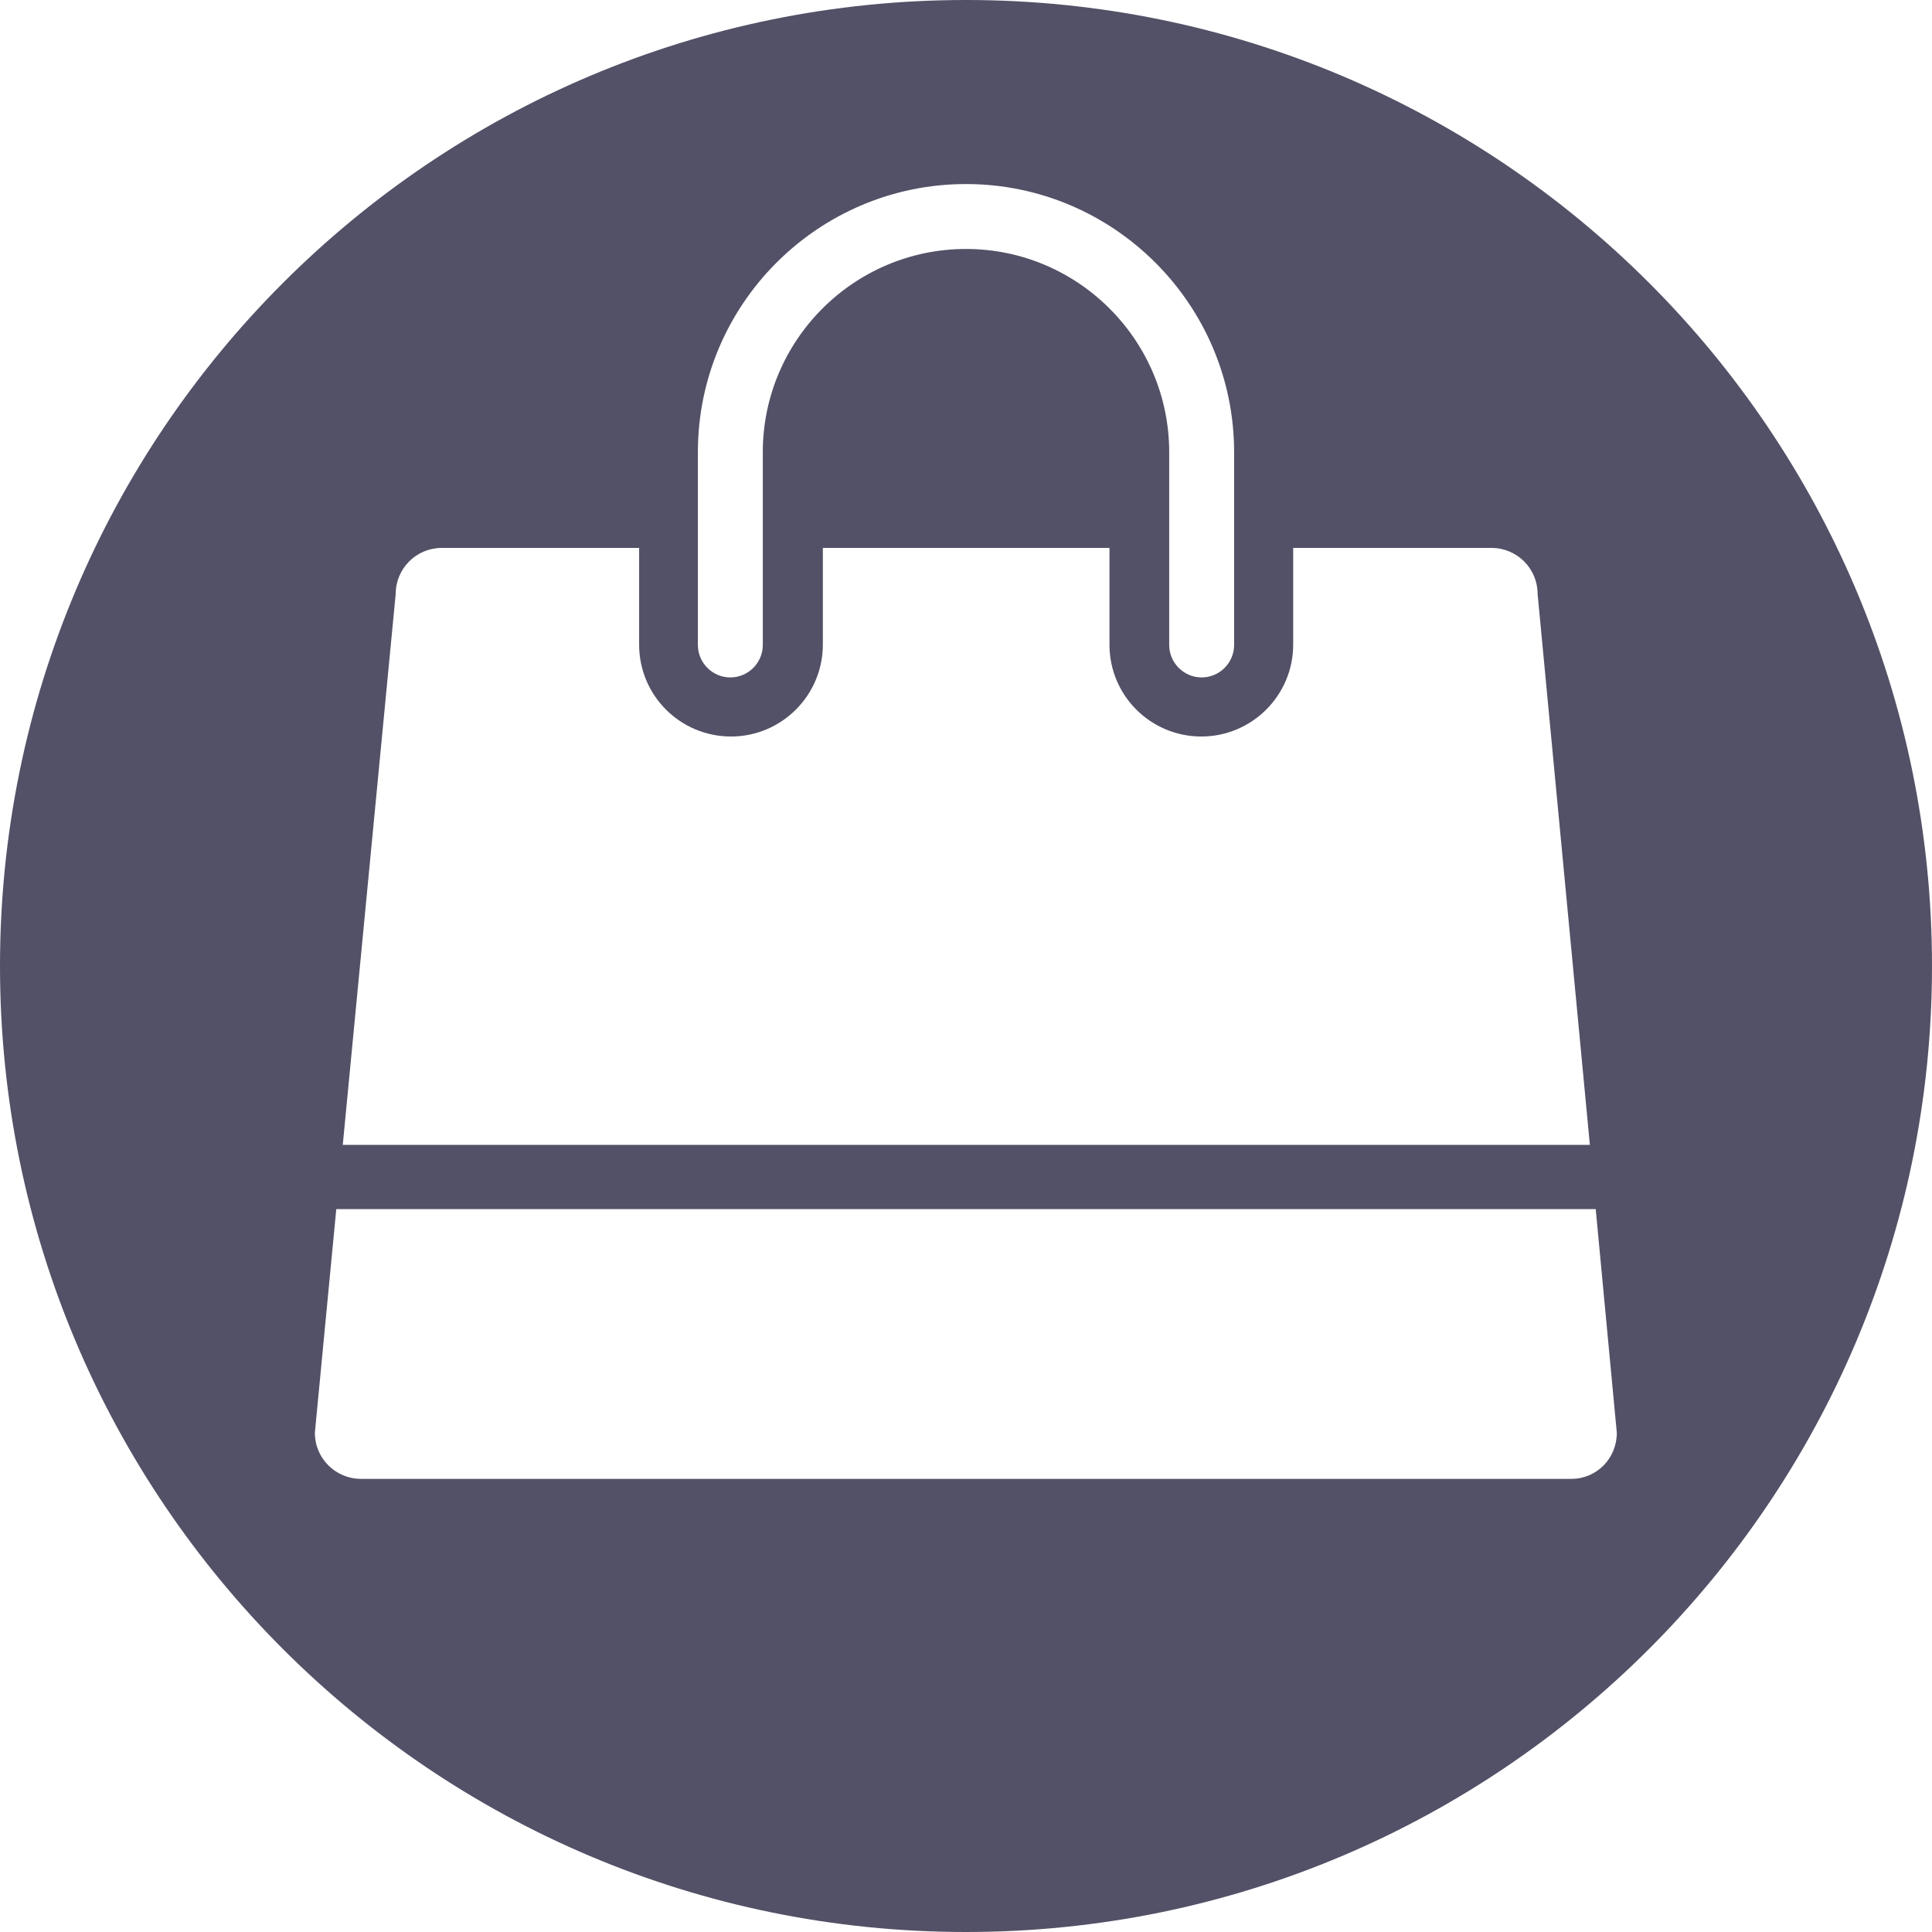 <?xml version="1.0" encoding="UTF-8"?><svg id="Layer_2" xmlns="http://www.w3.org/2000/svg" viewBox="0 0 59.52 59.52"><defs><style>.cls-1{fill:#525167;stroke-width:0px;}</style></defs><g id="Layer_1-2"><path class="cls-1" d="m29.76,0C13.33,0,0,13.32,0,29.76s13.33,29.76,29.76,29.76,29.76-13.33,29.76-29.76c0-16.44-13.32-29.76-29.76-29.76Zm-8.26,13.93c0-4.56,3.71-8.26,8.26-8.26s8.26,3.71,8.26,8.26v5.94c0,.55-.45,1-1,1s-1-.45-1-1v-5.94c0-3.45-2.81-6.26-6.26-6.26s-6.26,2.81-6.26,6.26v5.94c0,.55-.45,1-1,1s-1-.45-1-1v-5.94Zm-9.31,4.37c0-.78.63-1.42,1.42-1.42h6.08v2.98c0,1.57,1.27,2.83,2.83,2.83s2.83-1.27,2.83-2.83v-2.98h8.83v2.98c0,1.57,1.27,2.83,2.83,2.83s2.83-1.27,2.83-2.83v-2.98h6.11c.78,0,1.42.63,1.42,1.42l1.61,16.97H10.56l1.63-16.97Zm36.22,27.26H11.12c-.78,0-1.42-.63-1.42-1.42l.66-6.89h38.8l.65,6.89c0,.79-.62,1.42-1.4,1.42Z"/></g></svg>